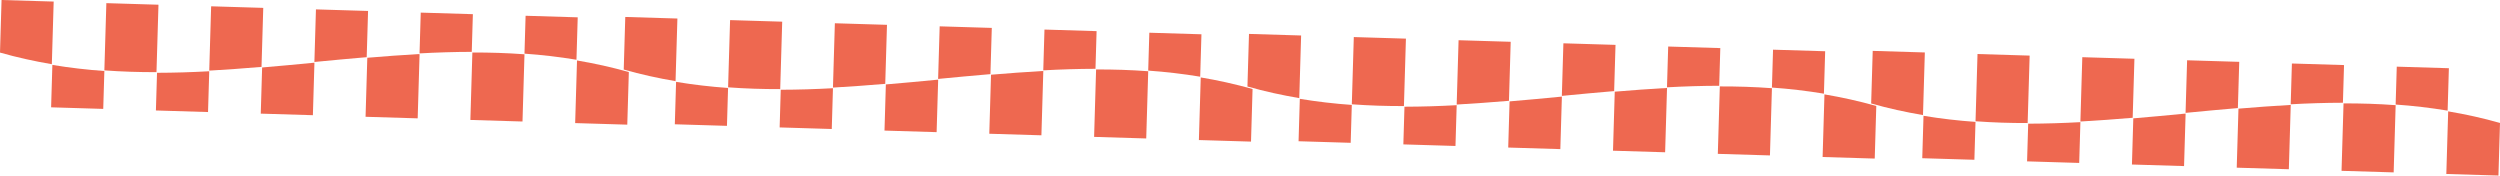 <svg xmlns="http://www.w3.org/2000/svg" width="413" height="29" viewBox="0 0 413 29" fill="none">
  <path d="M8.562 10.605C5.703 10.122 2.849 9.498 0 8.688C0.086 5.792 0.171 2.896 0.257 0C3.127 0.086 5.997 0.173 8.867 0.259C8.749 4.253 8.647 7.698 8.562 10.605Z" fill="#EA4325" fill-opacity="0.8"/>
  <path d="M17.055 17.989C14.185 17.903 11.314 17.816 8.444 17.73C8.497 15.943 8.566 13.608 8.651 10.724C11.51 11.195 14.373 11.527 17.24 11.73C17.154 14.614 17.093 16.704 17.055 17.989Z" fill="#EA4325" fill-opacity="0.8"/>
  <path d="M25.851 11.919C22.978 11.926 20.108 11.84 17.241 11.625C17.327 8.717 17.437 5.016 17.57 0.52C20.44 0.606 23.31 0.692 26.18 0.779C26.047 5.298 25.937 9.011 25.851 11.919Z" fill="#EA4325" fill-opacity="0.8"/>
  <path d="M34.367 18.51C31.497 18.424 28.627 18.337 25.756 18.251C25.794 16.978 25.855 14.911 25.94 12.027C28.813 12.02 31.689 11.931 34.566 11.772C34.481 14.656 34.414 16.91 34.367 18.51Z" fill="#EA4325" fill-opacity="0.8"/>
  <path d="M43.202 11.051C40.322 11.291 37.443 11.509 34.566 11.668C34.652 8.76 34.756 5.222 34.88 1.041C37.75 1.128 40.62 1.214 43.49 1.3C43.384 4.897 43.288 8.155 43.202 11.051Z" fill="#EA4325" fill-opacity="0.8"/>
  <path d="M51.689 19.031C48.819 18.945 45.949 18.858 43.078 18.772C43.143 16.577 43.218 14.031 43.304 11.147C46.184 10.906 49.064 10.63 51.945 10.355C51.86 13.239 51.775 16.135 51.689 19.031Z" fill="#EA4325" fill-opacity="0.8"/>
  <path d="M60.579 9.447C57.699 9.687 54.819 9.963 51.938 10.239C52.023 7.343 52.109 4.447 52.194 1.551C55.065 1.637 57.935 1.723 60.805 1.81C60.74 4.017 60.664 6.562 60.579 9.447Z" fill="#EA4325" fill-opacity="0.8"/>
  <path d="M69.001 19.552C66.131 19.466 63.261 19.38 60.391 19.293C60.497 15.697 60.593 12.439 60.679 9.543C63.558 9.302 66.438 9.085 69.315 8.926C69.229 11.834 69.124 15.372 69.001 19.552Z" fill="#EA4325" fill-opacity="0.8"/>
  <path d="M77.934 8.566C75.061 8.573 72.185 8.662 69.308 8.821C69.393 5.937 69.46 3.683 69.507 2.083C72.377 2.17 75.247 2.256 78.118 2.342C78.08 3.615 78.019 5.682 77.934 8.566Z" fill="#EA4325" fill-opacity="0.8"/>
  <path d="M86.317 20.073C83.447 19.987 80.577 19.9 77.706 19.814C77.84 15.295 77.95 11.581 78.036 8.674C80.909 8.667 83.779 8.753 86.645 8.968C86.559 11.875 86.45 15.577 86.317 20.073Z" fill="#EA4325" fill-opacity="0.8"/>
  <path d="M95.232 9.869C92.374 9.397 89.511 9.066 86.644 8.863C86.729 5.978 86.791 3.888 86.829 2.604C89.699 2.69 92.569 2.776 95.439 2.863C95.386 4.649 95.317 6.985 95.232 9.869Z" fill="#EA4325" fill-opacity="0.8"/>
  <path d="M103.627 20.593C100.757 20.507 97.887 20.421 95.017 20.334C95.135 16.341 95.237 12.896 95.323 9.988C98.181 10.471 101.035 11.095 103.884 11.905C103.799 14.801 103.713 17.697 103.627 20.593Z" fill="#EA4325" fill-opacity="0.8"/>
  <path d="M111.601 13.406C108.743 12.923 105.888 12.299 103.04 11.489C103.125 8.593 103.211 5.697 103.296 2.801C106.166 2.887 109.037 2.973 111.907 3.06C111.789 7.053 111.687 10.498 111.601 13.406Z" fill="#EA4325" fill-opacity="0.8"/>
  <path d="M120.092 20.79C117.222 20.703 114.351 20.617 111.481 20.531C111.534 18.744 111.603 16.409 111.688 13.524C114.547 13.996 117.41 14.328 120.277 14.531C120.191 17.415 120.13 19.505 120.092 20.79Z" fill="#EA4325" fill-opacity="0.8"/>
  <path d="M128.891 14.72C126.018 14.727 123.148 14.641 120.282 14.426C120.368 11.518 120.477 7.816 120.61 3.321C123.48 3.407 126.35 3.493 129.22 3.58C129.087 8.099 128.977 11.812 128.891 14.72Z" fill="#EA4325" fill-opacity="0.8"/>
  <path d="M137.407 21.31C134.537 21.224 131.667 21.138 128.797 21.051C128.834 19.779 128.895 17.712 128.98 14.827C131.853 14.82 134.729 14.731 137.606 14.572C137.521 17.457 137.454 19.71 137.407 21.31Z" fill="#EA4325" fill-opacity="0.8"/>
  <path d="M146.242 13.852C143.362 14.092 140.483 14.31 137.605 14.469C137.691 11.561 137.796 8.023 137.919 3.842C140.79 3.928 143.66 4.015 146.53 4.101C146.424 7.698 146.327 10.956 146.242 13.852Z" fill="#EA4325" fill-opacity="0.8"/>
  <path d="M154.73 21.831C151.859 21.745 148.989 21.659 146.119 21.573C146.184 19.377 146.259 16.831 146.344 13.947C149.224 13.707 152.105 13.431 154.986 13.155C154.901 16.04 154.815 18.936 154.73 21.831Z" fill="#EA4325" fill-opacity="0.8"/>
  <path d="M163.619 12.247C160.739 12.488 157.858 12.764 154.977 13.039C155.063 10.143 155.149 7.247 155.234 4.351C158.104 4.437 160.974 4.524 163.845 4.61C163.779 6.817 163.704 9.363 163.619 12.247Z" fill="#EA4325" fill-opacity="0.8"/>
  <path d="M172.041 22.353C169.171 22.266 166.3 22.18 163.43 22.094C163.537 18.497 163.633 15.239 163.718 12.343C166.598 12.102 169.477 11.885 172.355 11.726C172.269 14.634 172.164 18.172 172.041 22.353Z" fill="#EA4325" fill-opacity="0.8"/>
  <path d="M180.973 11.367C178.1 11.374 175.225 11.463 172.348 11.622C172.433 8.738 172.499 6.484 172.547 4.884C175.417 4.97 178.287 5.057 181.157 5.143C181.12 6.416 181.059 8.483 180.973 11.367Z" fill="#EA4325" fill-opacity="0.8"/>
  <path d="M189.357 22.873C186.487 22.787 183.616 22.701 180.746 22.614C180.88 18.095 180.989 14.382 181.075 11.474C183.948 11.467 186.818 11.553 189.685 11.768C189.599 14.676 189.49 18.378 189.357 22.873Z" fill="#EA4325" fill-opacity="0.8"/>
  <path d="M198.272 12.67C195.413 12.198 192.551 11.867 189.684 11.664C189.769 8.779 189.831 6.689 189.869 5.405C192.739 5.491 195.609 5.577 198.479 5.664C198.427 7.45 198.357 9.786 198.272 12.67Z" fill="#EA4325" fill-opacity="0.8"/>
  <path d="M206.667 23.394C203.797 23.308 200.927 23.221 198.057 23.135C198.175 19.142 198.277 15.697 198.362 12.789C201.221 13.272 204.075 13.896 206.924 14.706C206.838 17.602 206.753 20.498 206.667 23.394Z" fill="#EA4325" fill-opacity="0.8"/>
  <path d="M214.639 16.208C211.781 15.724 208.927 15.101 206.078 14.291C206.163 11.395 206.249 8.499 206.334 5.603C209.205 5.689 212.075 5.775 214.945 5.862C214.827 9.855 214.725 13.3 214.639 16.208Z" fill="#EA4325" fill-opacity="0.8"/>
  <path d="M223.133 23.592C220.263 23.506 217.393 23.42 214.523 23.333C214.575 21.547 214.644 19.211 214.73 16.327C217.588 16.798 220.451 17.13 223.318 17.333C223.233 20.217 223.171 22.308 223.133 23.592Z" fill="#EA4325" fill-opacity="0.8"/>
  <path d="M231.929 17.523C229.056 17.53 226.186 17.443 223.32 17.229C223.406 14.321 223.515 10.619 223.648 6.123C226.518 6.21 229.388 6.296 232.258 6.382C232.125 10.902 232.015 14.615 231.929 17.523Z" fill="#EA4325" fill-opacity="0.8"/>
  <path d="M240.445 24.113C237.575 24.027 234.704 23.94 231.834 23.854C231.872 22.581 231.933 20.514 232.018 17.63C234.891 17.623 237.766 17.534 240.644 17.375C240.559 20.259 240.492 22.513 240.445 24.113Z" fill="#EA4325" fill-opacity="0.8"/>
  <path d="M249.28 16.654C246.4 16.895 243.521 17.112 240.644 17.271C240.729 14.363 240.834 10.825 240.958 6.644C243.828 6.731 246.698 6.817 249.568 6.903C249.462 10.5 249.366 13.758 249.28 16.654Z" fill="#EA4325" fill-opacity="0.8"/>
  <path d="M257.767 24.634C254.897 24.548 252.027 24.462 249.157 24.375C249.222 22.18 249.297 19.634 249.382 16.75C252.262 16.509 255.143 16.234 258.024 15.958C257.938 18.842 257.853 21.738 257.767 24.634Z" fill="#EA4325" fill-opacity="0.8"/>
  <path d="M266.657 15.05C263.777 15.291 260.896 15.566 258.016 15.842C258.101 12.946 258.187 10.05 258.272 7.154C261.142 7.24 264.013 7.327 266.883 7.413C266.817 9.62 266.742 12.166 266.657 15.05Z" fill="#EA4325" fill-opacity="0.8"/>
  <path d="M275.079 25.155C272.209 25.069 269.339 24.982 266.468 24.896C266.575 21.299 266.671 18.041 266.757 15.145C269.636 14.905 272.515 14.687 275.393 14.528C275.307 17.436 275.202 20.974 275.079 25.155Z" fill="#EA4325" fill-opacity="0.8"/>
  <path d="M284.011 14.169C281.139 14.177 278.263 14.265 275.386 14.424C275.471 11.54 275.538 9.286 275.585 7.686C278.455 7.773 281.325 7.859 284.195 7.945C284.158 9.218 284.097 11.285 284.011 14.169Z" fill="#EA4325" fill-opacity="0.8"/>
  <path d="M292.395 25.676C289.525 25.589 286.655 25.503 283.784 25.417C283.918 20.898 284.028 17.184 284.114 14.276C286.986 14.269 289.857 14.356 292.723 14.57C292.637 17.478 292.528 21.18 292.395 25.676Z" fill="#EA4325" fill-opacity="0.8"/>
  <path d="M301.311 15.473C298.452 15.001 295.589 14.67 292.722 14.466C292.808 11.582 292.869 9.492 292.907 8.207C295.778 8.294 298.648 8.38 301.518 8.466C301.465 10.253 301.396 12.588 301.311 15.473Z" fill="#EA4325" fill-opacity="0.8"/>
  <path d="M309.706 26.196C306.836 26.11 303.966 26.024 301.095 25.938C301.213 21.944 301.315 18.499 301.401 15.591C304.259 16.075 307.114 16.698 309.963 17.508C309.877 20.404 309.791 23.3 309.706 26.196Z" fill="#EA4325" fill-opacity="0.8"/>
  <path d="M317.678 19.011C314.819 18.528 311.965 17.905 309.116 17.094C309.202 14.198 309.287 11.302 309.373 8.406C312.243 8.493 315.113 8.579 317.983 8.665C317.865 12.659 317.764 16.104 317.678 19.011Z" fill="#EA4325" fill-opacity="0.8"/>
  <path d="M326.168 26.395C323.298 26.309 320.427 26.223 317.557 26.137C317.61 24.35 317.679 22.014 317.764 19.13C320.623 19.602 323.486 19.933 326.353 20.136C326.267 23.021 326.206 25.111 326.168 26.395Z" fill="#EA4325" fill-opacity="0.8"/>
  <path d="M334.968 20.326C332.095 20.333 329.225 20.247 326.358 20.032C326.444 17.124 326.554 13.422 326.686 8.926C329.557 9.013 332.427 9.099 335.297 9.185C335.163 13.705 335.054 17.418 334.968 20.326Z" fill="#EA4325" fill-opacity="0.8"/>
  <path d="M343.484 26.916C340.614 26.83 337.743 26.744 334.873 26.657C334.911 25.385 334.972 23.318 335.057 20.433C337.93 20.426 340.805 20.337 343.683 20.178C343.598 23.063 343.531 25.317 343.484 26.916Z" fill="#EA4325" fill-opacity="0.8"/>
  <path d="M352.319 19.458C349.439 19.698 346.56 19.916 343.682 20.075C343.768 17.167 343.873 13.629 343.996 9.448C346.867 9.534 349.737 9.621 352.607 9.707C352.501 13.304 352.404 16.562 352.319 19.458Z" fill="#EA4325" fill-opacity="0.8"/>
  <path d="M360.806 27.437C357.936 27.351 355.066 27.265 352.196 27.178C352.261 24.983 352.336 22.437 352.421 19.553C355.301 19.312 358.182 19.037 361.063 18.761C360.977 21.645 360.892 24.541 360.806 27.437Z" fill="#EA4325" fill-opacity="0.8"/>
  <path d="M369.696 17.854C366.816 18.094 363.935 18.37 361.054 18.646C361.14 15.75 361.225 12.854 361.311 9.958C364.181 10.044 367.051 10.13 369.922 10.216C369.856 12.424 369.781 14.969 369.696 17.854Z" fill="#EA4325" fill-opacity="0.8"/>
  <path d="M378.117 27.959C375.247 27.872 372.377 27.786 369.507 27.7C369.613 24.103 369.709 20.845 369.795 17.949C372.675 17.708 375.554 17.491 378.431 17.332C378.345 20.24 378.241 23.778 378.117 27.959Z" fill="#EA4325" fill-opacity="0.8"/>
  <path d="M387.05 16.973C384.177 16.98 381.302 17.069 378.424 17.228C378.509 14.344 378.576 12.09 378.623 10.49C381.493 10.576 384.364 10.663 387.234 10.749C387.196 12.022 387.135 14.089 387.05 16.973Z" fill="#EA4325" fill-opacity="0.8"/>
  <path d="M395.433 28.479C392.563 28.393 389.693 28.307 386.823 28.22C386.956 23.701 387.066 19.988 387.152 17.08C390.025 17.073 392.895 17.159 395.761 17.374C395.675 20.282 395.566 23.983 395.433 28.479Z" fill="#EA4325" fill-opacity="0.8"/>
  <path d="M404.348 18.276C401.49 17.805 398.627 17.473 395.76 17.27C395.845 14.386 395.907 12.295 395.945 11.011C398.815 11.097 401.685 11.184 404.555 11.27C404.503 13.056 404.434 15.392 404.348 18.276Z" fill="#EA4325" fill-opacity="0.8"/>
  <path d="M412.743 29C409.873 28.914 407.003 28.827 404.133 28.741C404.251 24.747 404.353 21.302 404.439 18.395C407.297 18.878 410.151 19.502 413 20.312C412.914 23.208 412.829 26.104 412.743 29Z" fill="#EA4325" fill-opacity="0.8"/>
</svg>